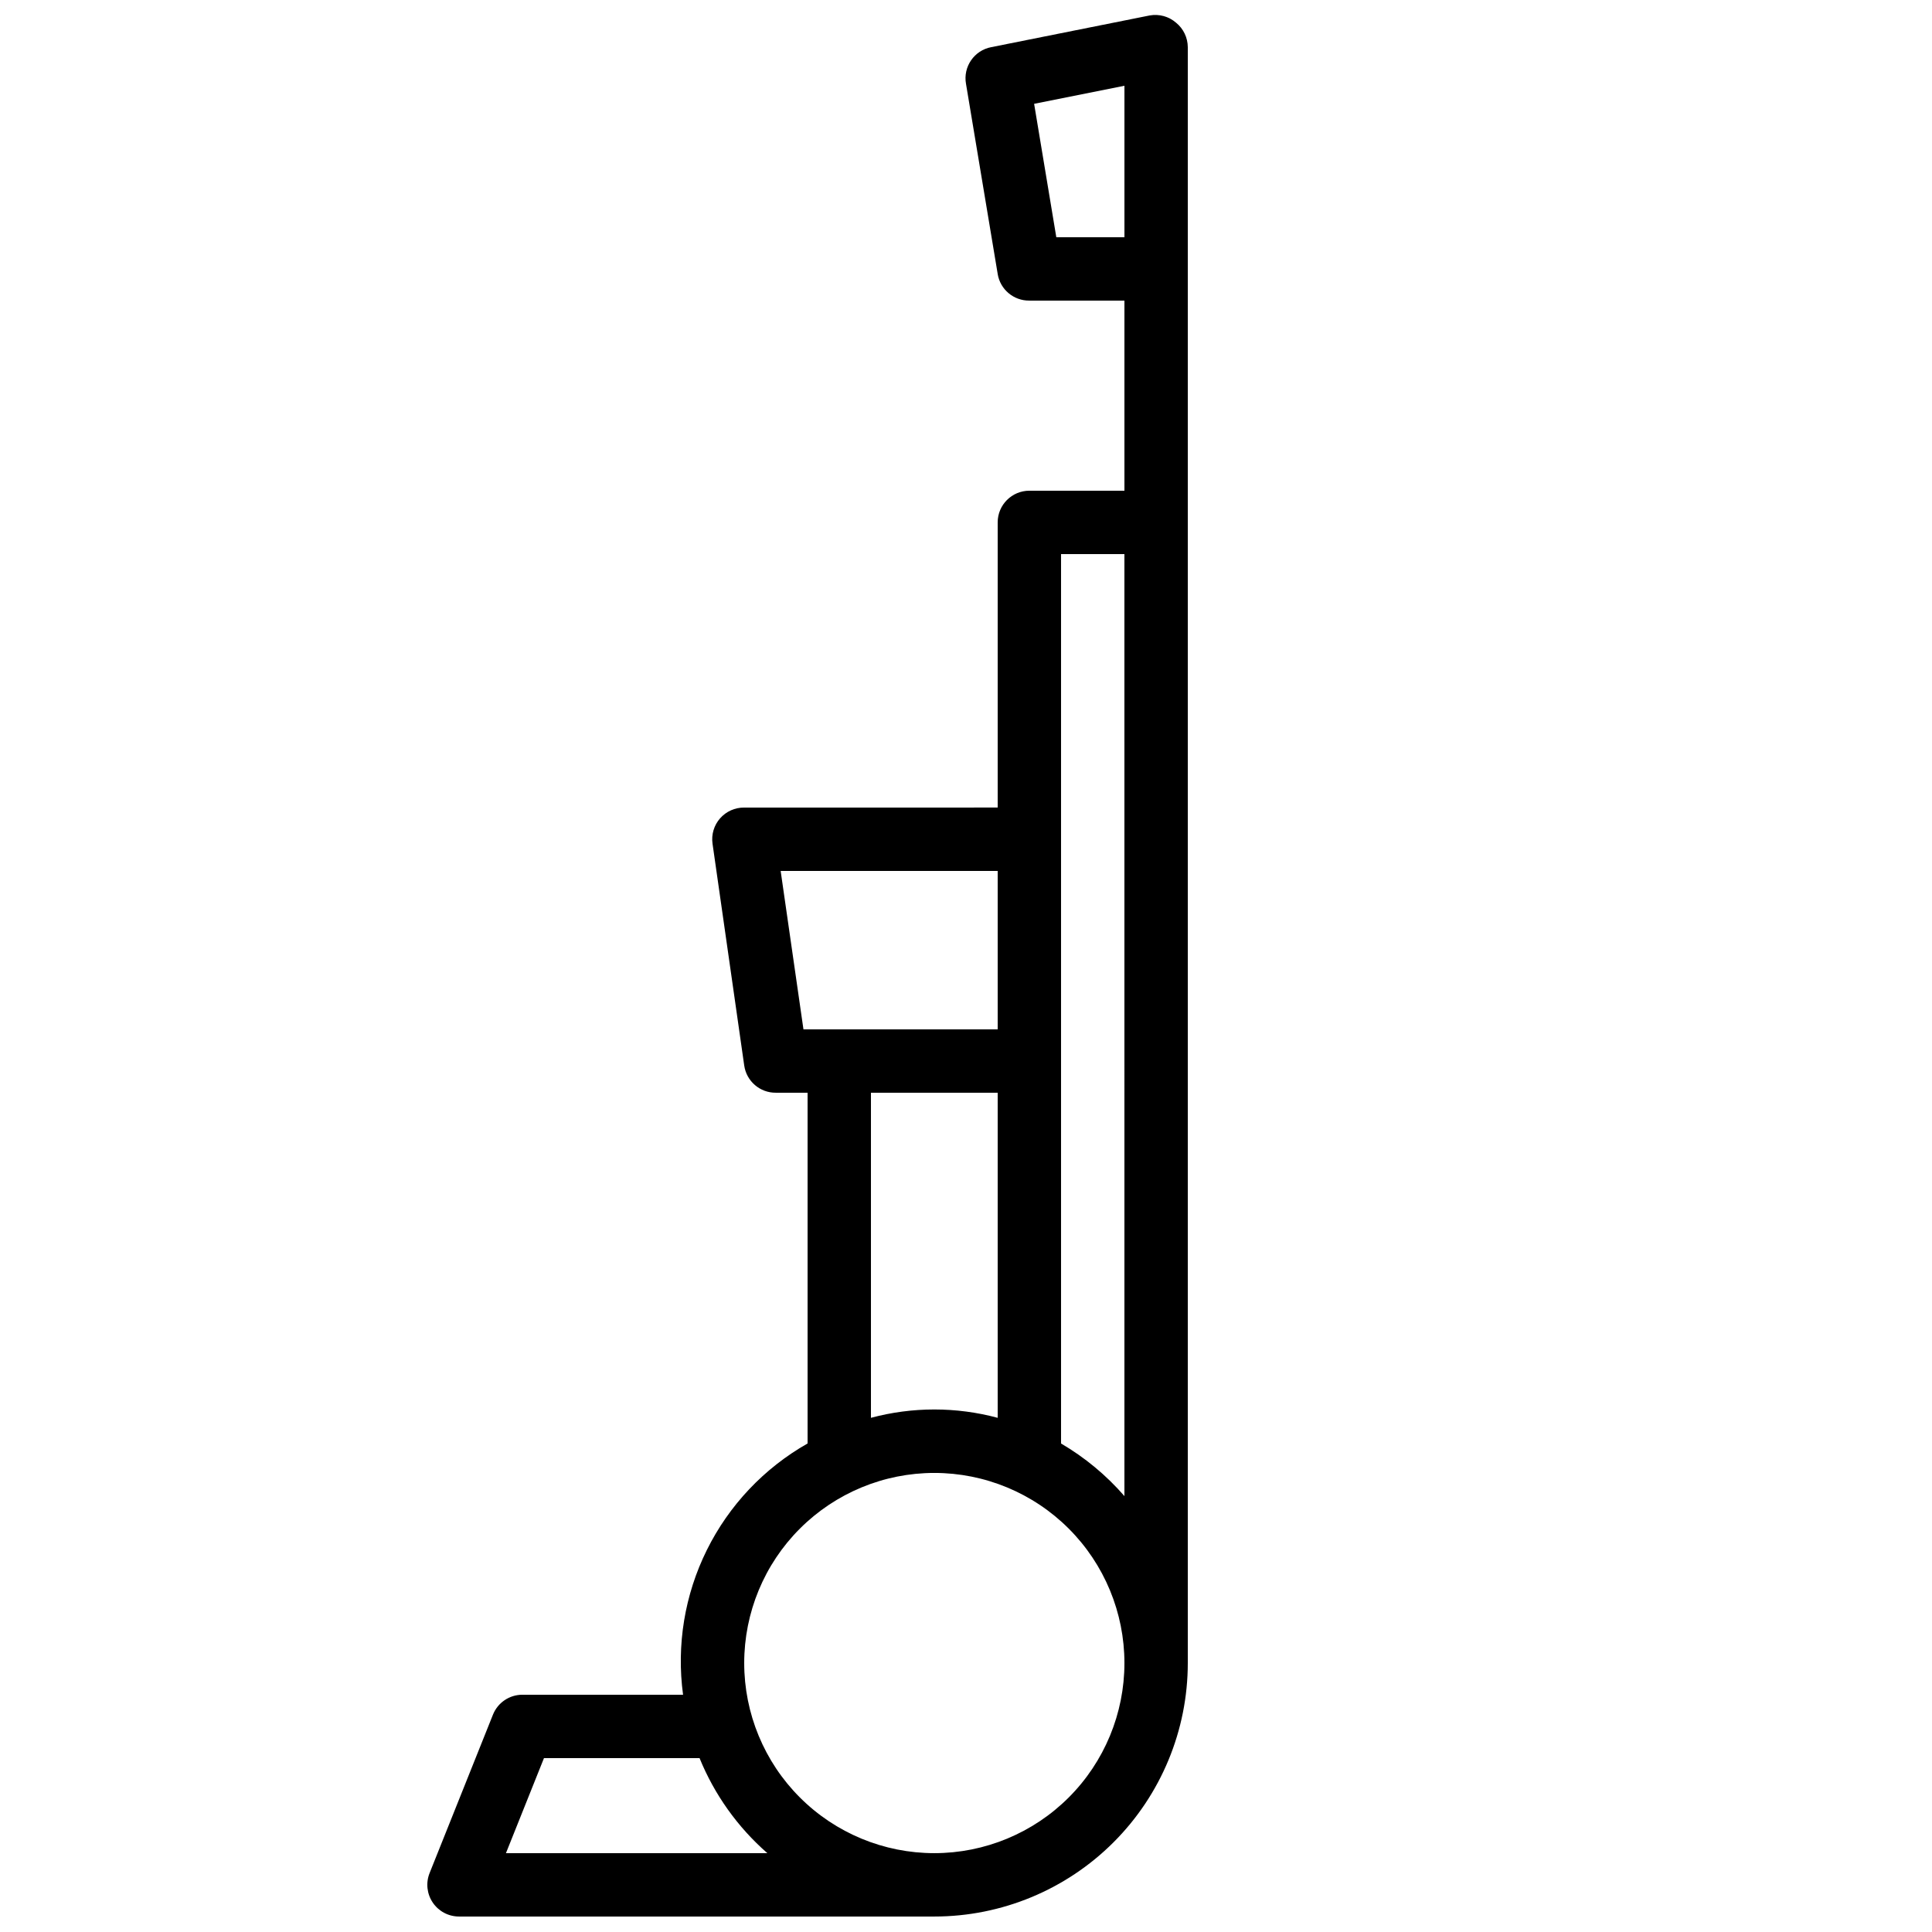 <?xml version="1.0" encoding="UTF-8"?>
<!-- Uploaded to: SVG Repo, www.svgrepo.com, Generator: SVG Repo Mixer Tools -->
<svg width="800px" height="800px" version="1.1" viewBox="144 144 512 512" xmlns="http://www.w3.org/2000/svg">
 <defs>
  <clipPath id="a">
   <path d="m257 148.09h202v503.81h-202z"/>
  </clipPath>
 </defs>
 <g clip-path="url(#a)">
  <path d="m455.67 150.02c-1.91-1.66-4.473-2.371-6.969-1.93l-41.984 8.398c-4.535 0.848-7.535 5.199-6.715 9.738l8.398 50.383h-0.004c0.668 4.106 4.238 7.106 8.398 7.051h25.191v50.383h-25.191c-4.637 0-8.398 3.758-8.398 8.395v75.57l-67.172 0.004c-2.449-0.023-4.785 1.02-6.398 2.859-1.613 1.836-2.344 4.289-2 6.711l8.398 58.777c0.59 4.176 4.18 7.266 8.395 7.223h8.398v92.363 0.586 0.004c-11.52 6.535-20.82 16.371-26.699 28.238-5.883 11.867-8.078 25.223-6.301 38.348h-42.574c-3.441-0.004-6.535 2.094-7.809 5.289l-16.793 41.984c-1.031 2.59-0.711 5.519 0.855 7.824 1.562 2.305 4.168 3.684 6.953 3.68h125.95c17.816 0 34.902-7.078 47.5-19.676 12.598-12.598 19.676-29.684 19.676-47.496v-428.24c-0.02-2.512-1.156-4.887-3.109-6.469zm-31.738 56.848-5.879-35.352 23.934-4.785v40.137zm-73.051 167.94h57.516v41.984h-51.473zm23.93 58.777h33.586v86.152c-11-2.949-22.586-2.949-33.586 0zm-96.73 201.52 10.078-25.191h41.227c3.945 9.684 10.098 18.309 17.969 25.191zm113.52 0c-13.363 0-26.176-5.309-35.625-14.758-9.449-9.445-14.754-22.262-14.754-35.621 0-13.363 5.305-26.18 14.754-35.625 9.449-9.449 22.262-14.758 35.625-14.758 13.363 0 26.176 5.309 35.625 14.758 9.449 9.445 14.758 22.262 14.758 35.625 0 13.359-5.309 26.176-14.758 35.621-9.449 9.449-22.262 14.758-35.625 14.758zm33.586-108.57v-0.586-235.11h16.793l0.004 249.64c-4.801-5.531-10.477-10.238-16.797-13.938z"/>
 </g>
</svg>